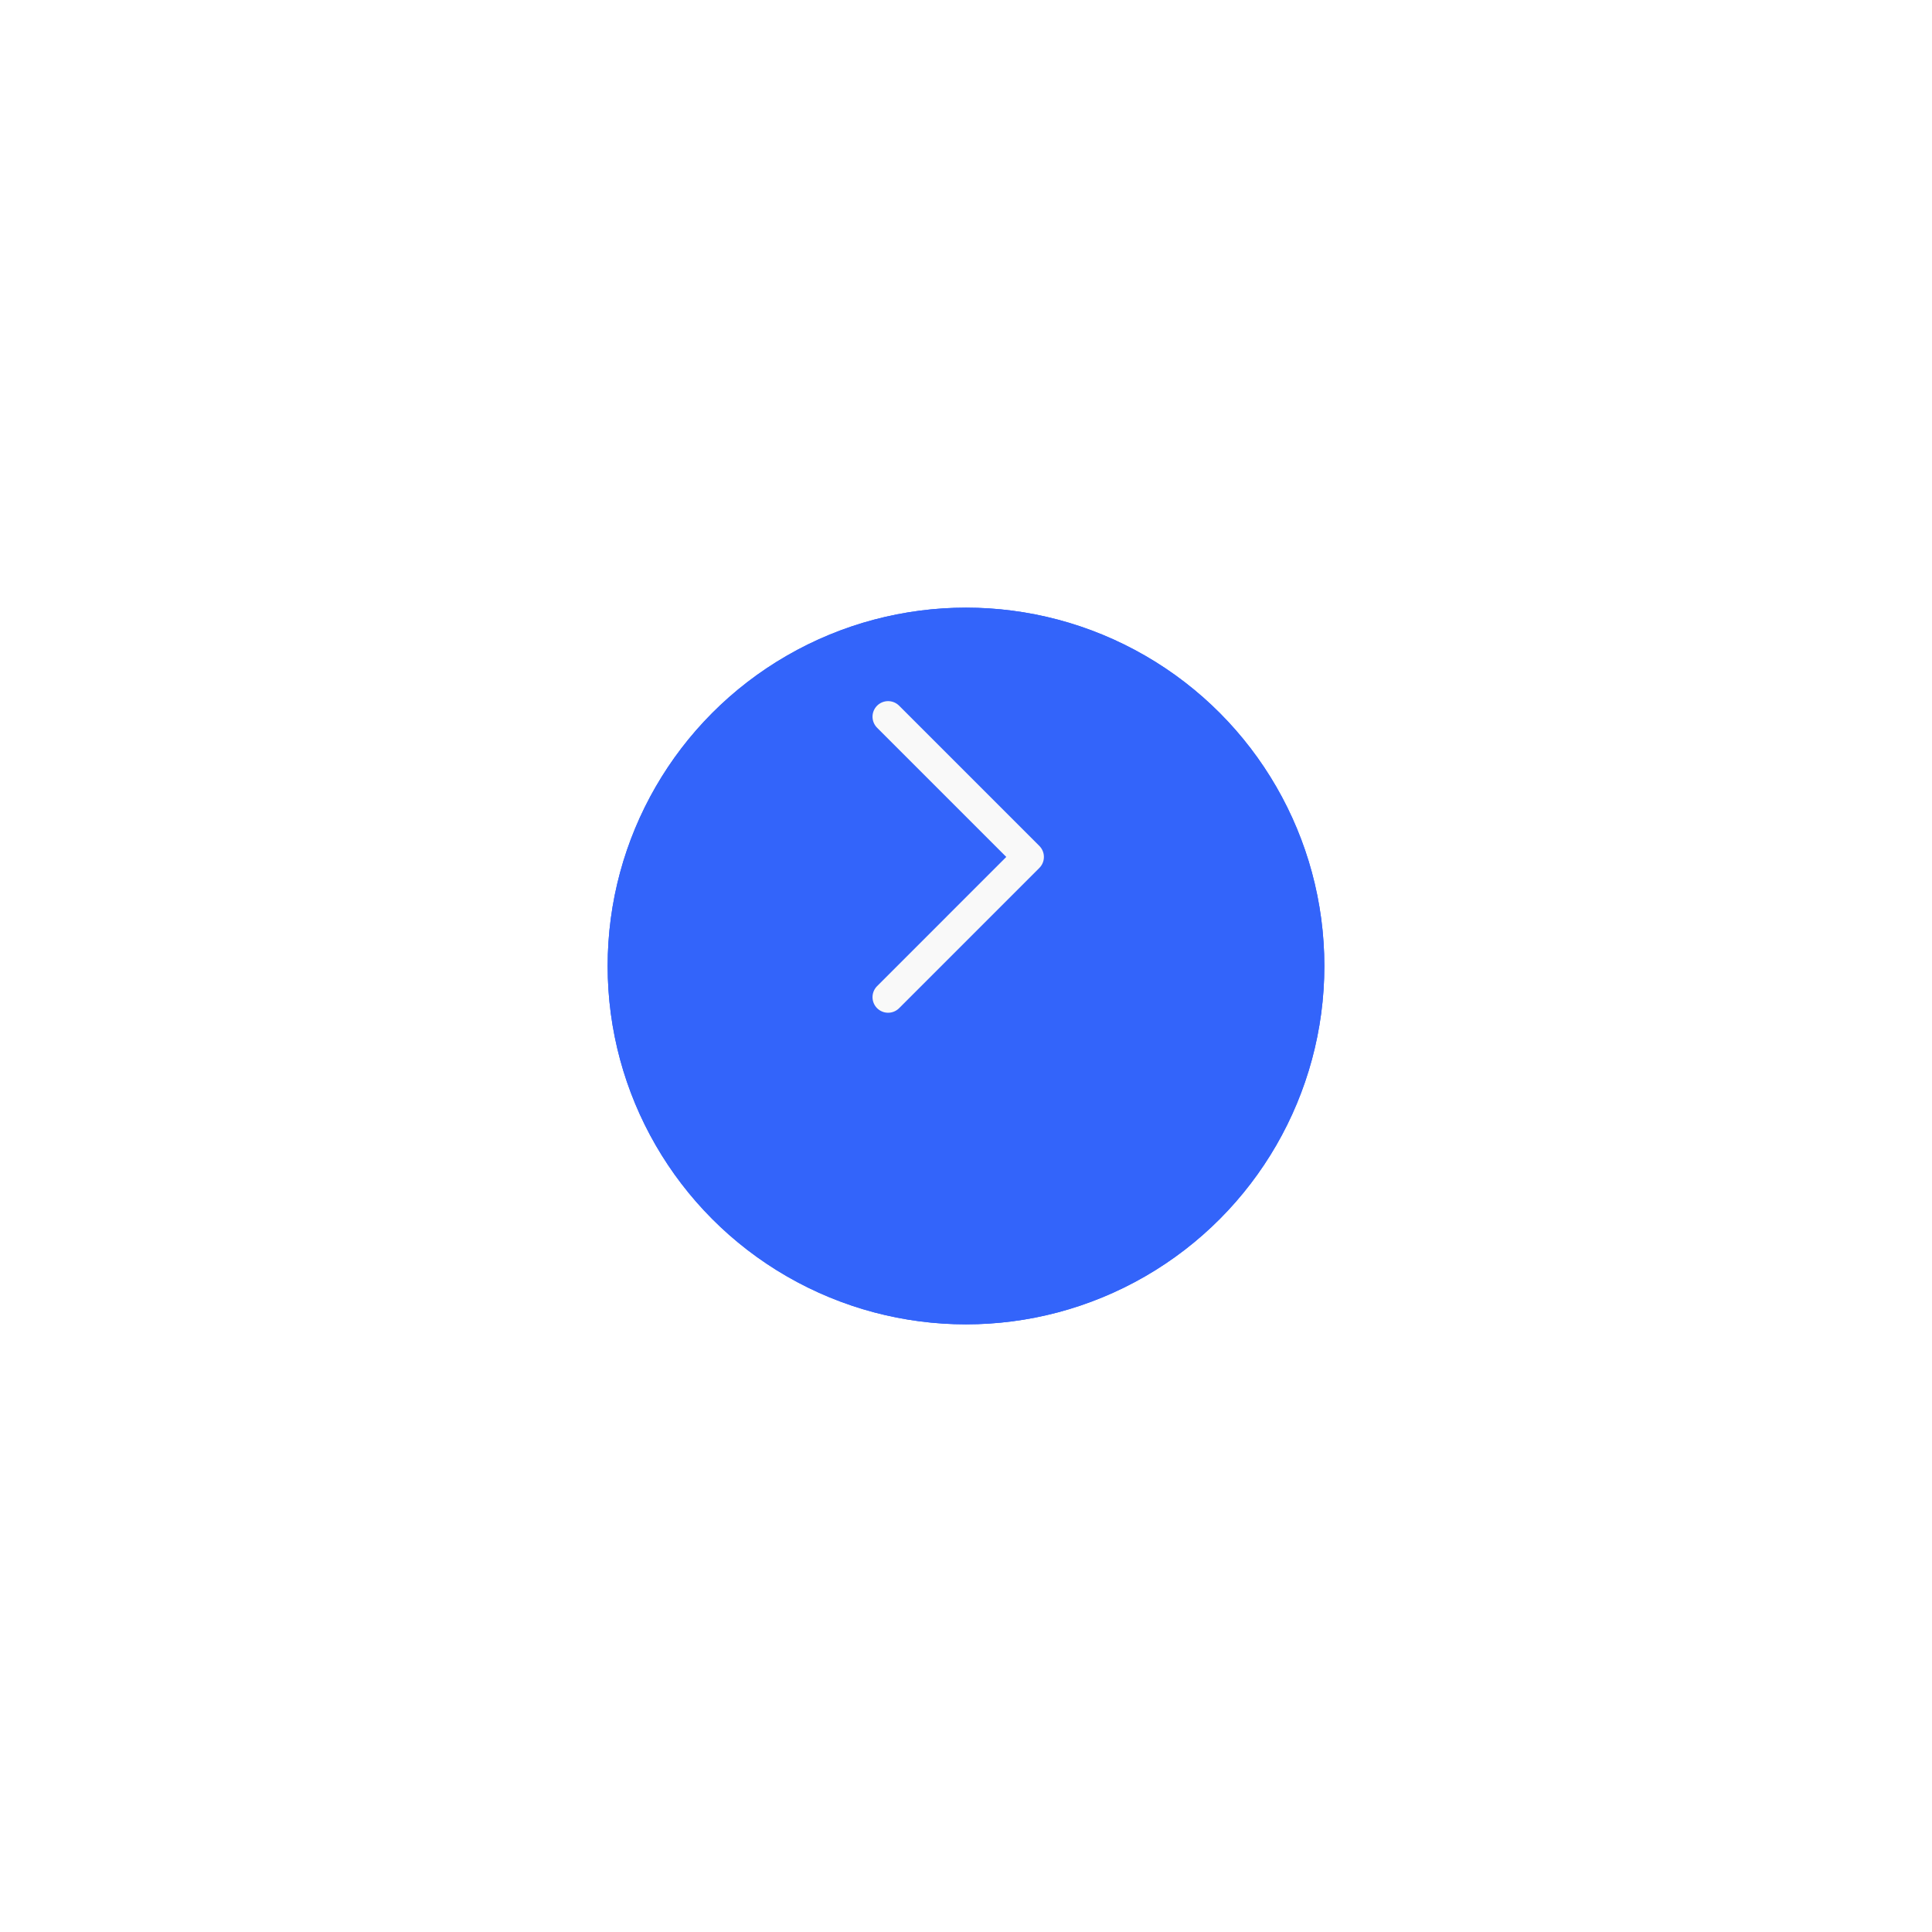 <svg width="124" height="124" viewBox="0 0 124 124" fill="none" xmlns="http://www.w3.org/2000/svg">
<g filter="url(#filter0_d_41_946)">
<circle cx="62" cy="55" r="23" fill="#3364FA"/>
<circle cx="62" cy="55" r="22.5" stroke="#3364FA"/>
</g>
<path d="M57 46L66 55L57 64" stroke="#F9F9F9" stroke-width="2" stroke-linecap="round" stroke-linejoin="round"/>
<defs>
<filter id="filter0_d_41_946" x="0" y="0" width="124" height="124" filterUnits="userSpaceOnUse" color-interpolation-filters="sRGB">
<feFlood flood-opacity="0" result="BackgroundImageFix"/>
<feColorMatrix in="SourceAlpha" type="matrix" values="0 0 0 0 0 0 0 0 0 0 0 0 0 0 0 0 0 0 127 0" result="hardAlpha"/>
<feOffset dy="7"/>
<feGaussianBlur stdDeviation="19.5"/>
<feComposite in2="hardAlpha" operator="out"/>
<feColorMatrix type="matrix" values="0 0 0 0 0 0 0 0 0 0 0 0 0 0 0 0 0 0 0.12 0"/>
<feBlend mode="normal" in2="BackgroundImageFix" result="effect1_dropShadow_41_946"/>
<feBlend mode="normal" in="SourceGraphic" in2="effect1_dropShadow_41_946" result="shape"/>
</filter>
</defs>
</svg>

